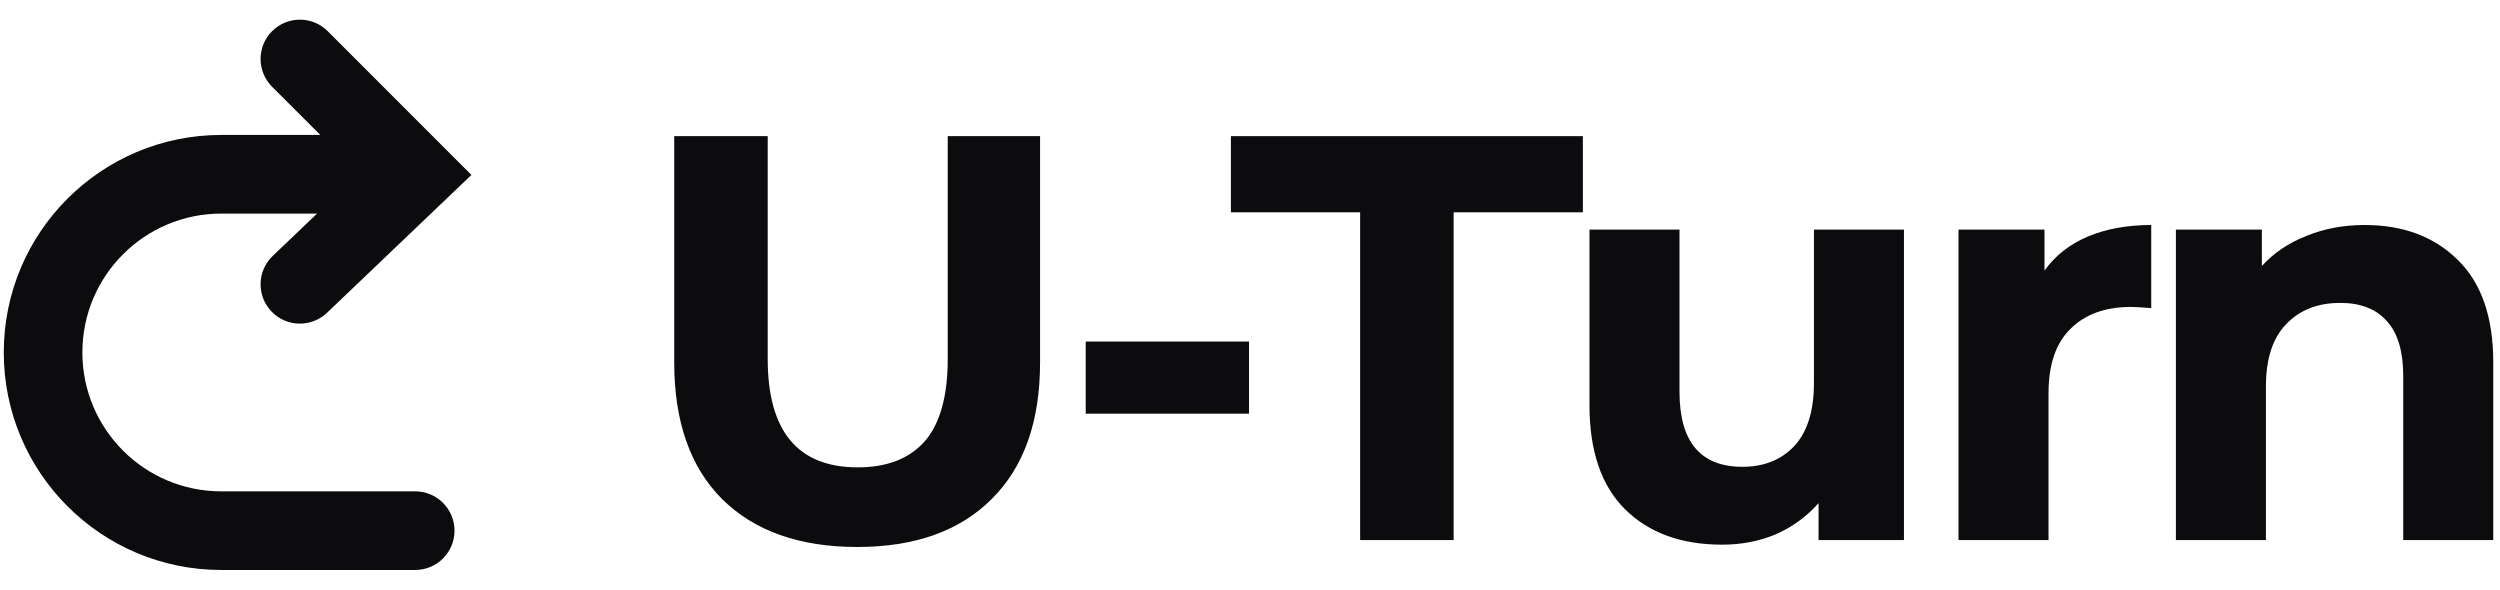 <svg width="106" height="25" viewBox="0 0 106 25" fill="none" xmlns="http://www.w3.org/2000/svg">
<path d="M36.343 23.192C33.896 23.192 31.988 22.515 30.618 21.162C29.265 19.808 28.587 17.875 28.587 15.363V5.773H32.551V15.216C32.551 18.283 33.823 19.816 36.368 19.816C37.607 19.816 38.553 19.449 39.206 18.715C39.858 17.965 40.184 16.799 40.184 15.216V5.773H44.099V15.363C44.099 17.875 43.414 19.808 42.044 21.162C40.69 22.515 38.79 23.192 36.343 23.192Z" fill="#0C0C0E"/>
<path d="M46.034 14.482H52.958V17.54H46.034V14.482Z" fill="#0C0C0E"/>
<path d="M57.67 9.002H52.19V5.773H67.114V9.002H61.634V22.899H57.67V9.002Z" fill="#0C0C0E"/>
<path d="M80.728 9.736V22.899H77.107V21.333C76.601 21.904 75.998 22.344 75.296 22.654C74.595 22.947 73.837 23.094 73.021 23.094C71.292 23.094 69.922 22.597 68.911 21.602C67.9 20.607 67.394 19.131 67.394 17.174V9.736H71.211V16.611C71.211 18.731 72.1 19.792 73.877 19.792C74.791 19.792 75.525 19.498 76.079 18.911C76.634 18.307 76.911 17.418 76.911 16.244V9.736H80.728Z" fill="#0C0C0E"/>
<path d="M86.686 11.473C87.142 10.837 87.754 10.356 88.52 10.03C89.303 9.703 90.2 9.54 91.212 9.54V13.063C90.788 13.031 90.502 13.014 90.356 13.014C89.263 13.014 88.406 13.324 87.787 13.944C87.167 14.548 86.857 15.461 86.857 16.684V22.899H83.04V9.736H86.686V11.473Z" fill="#0C0C0E"/>
<path d="M100.258 9.54C101.889 9.54 103.202 10.03 104.197 11.008C105.209 11.987 105.714 13.438 105.714 15.363V22.899H101.897V15.95C101.897 14.906 101.669 14.132 101.212 13.626C100.756 13.104 100.095 12.843 99.231 12.843C98.268 12.843 97.502 13.145 96.931 13.748C96.36 14.336 96.075 15.216 96.075 16.391V22.899H92.258V9.736H95.903V11.277C96.409 10.723 97.037 10.299 97.787 10.005C98.537 9.695 99.361 9.54 100.258 9.54Z" fill="#0C0C0E"/>
<path fill-rule="evenodd" clip-rule="evenodd" d="M11.537 1.321C12.188 0.671 13.243 0.671 13.894 1.321L19.989 7.417L13.866 13.261C13.2 13.897 12.145 13.872 11.51 13.206C10.874 12.54 10.899 11.486 11.565 10.85L13.444 9.056H9.382C6.13 9.056 3.493 11.692 3.493 14.944C3.493 18.197 6.13 20.833 9.382 20.833H17.604C18.525 20.833 19.271 21.579 19.271 22.5C19.271 23.421 18.525 24.167 17.604 24.167H9.382C4.289 24.167 0.16 20.038 0.16 14.944C0.16 9.851 4.289 5.722 9.382 5.722H13.581L11.537 3.679C10.886 3.028 10.886 1.972 11.537 1.321Z" fill="#0C0C0E"/>
</svg>
